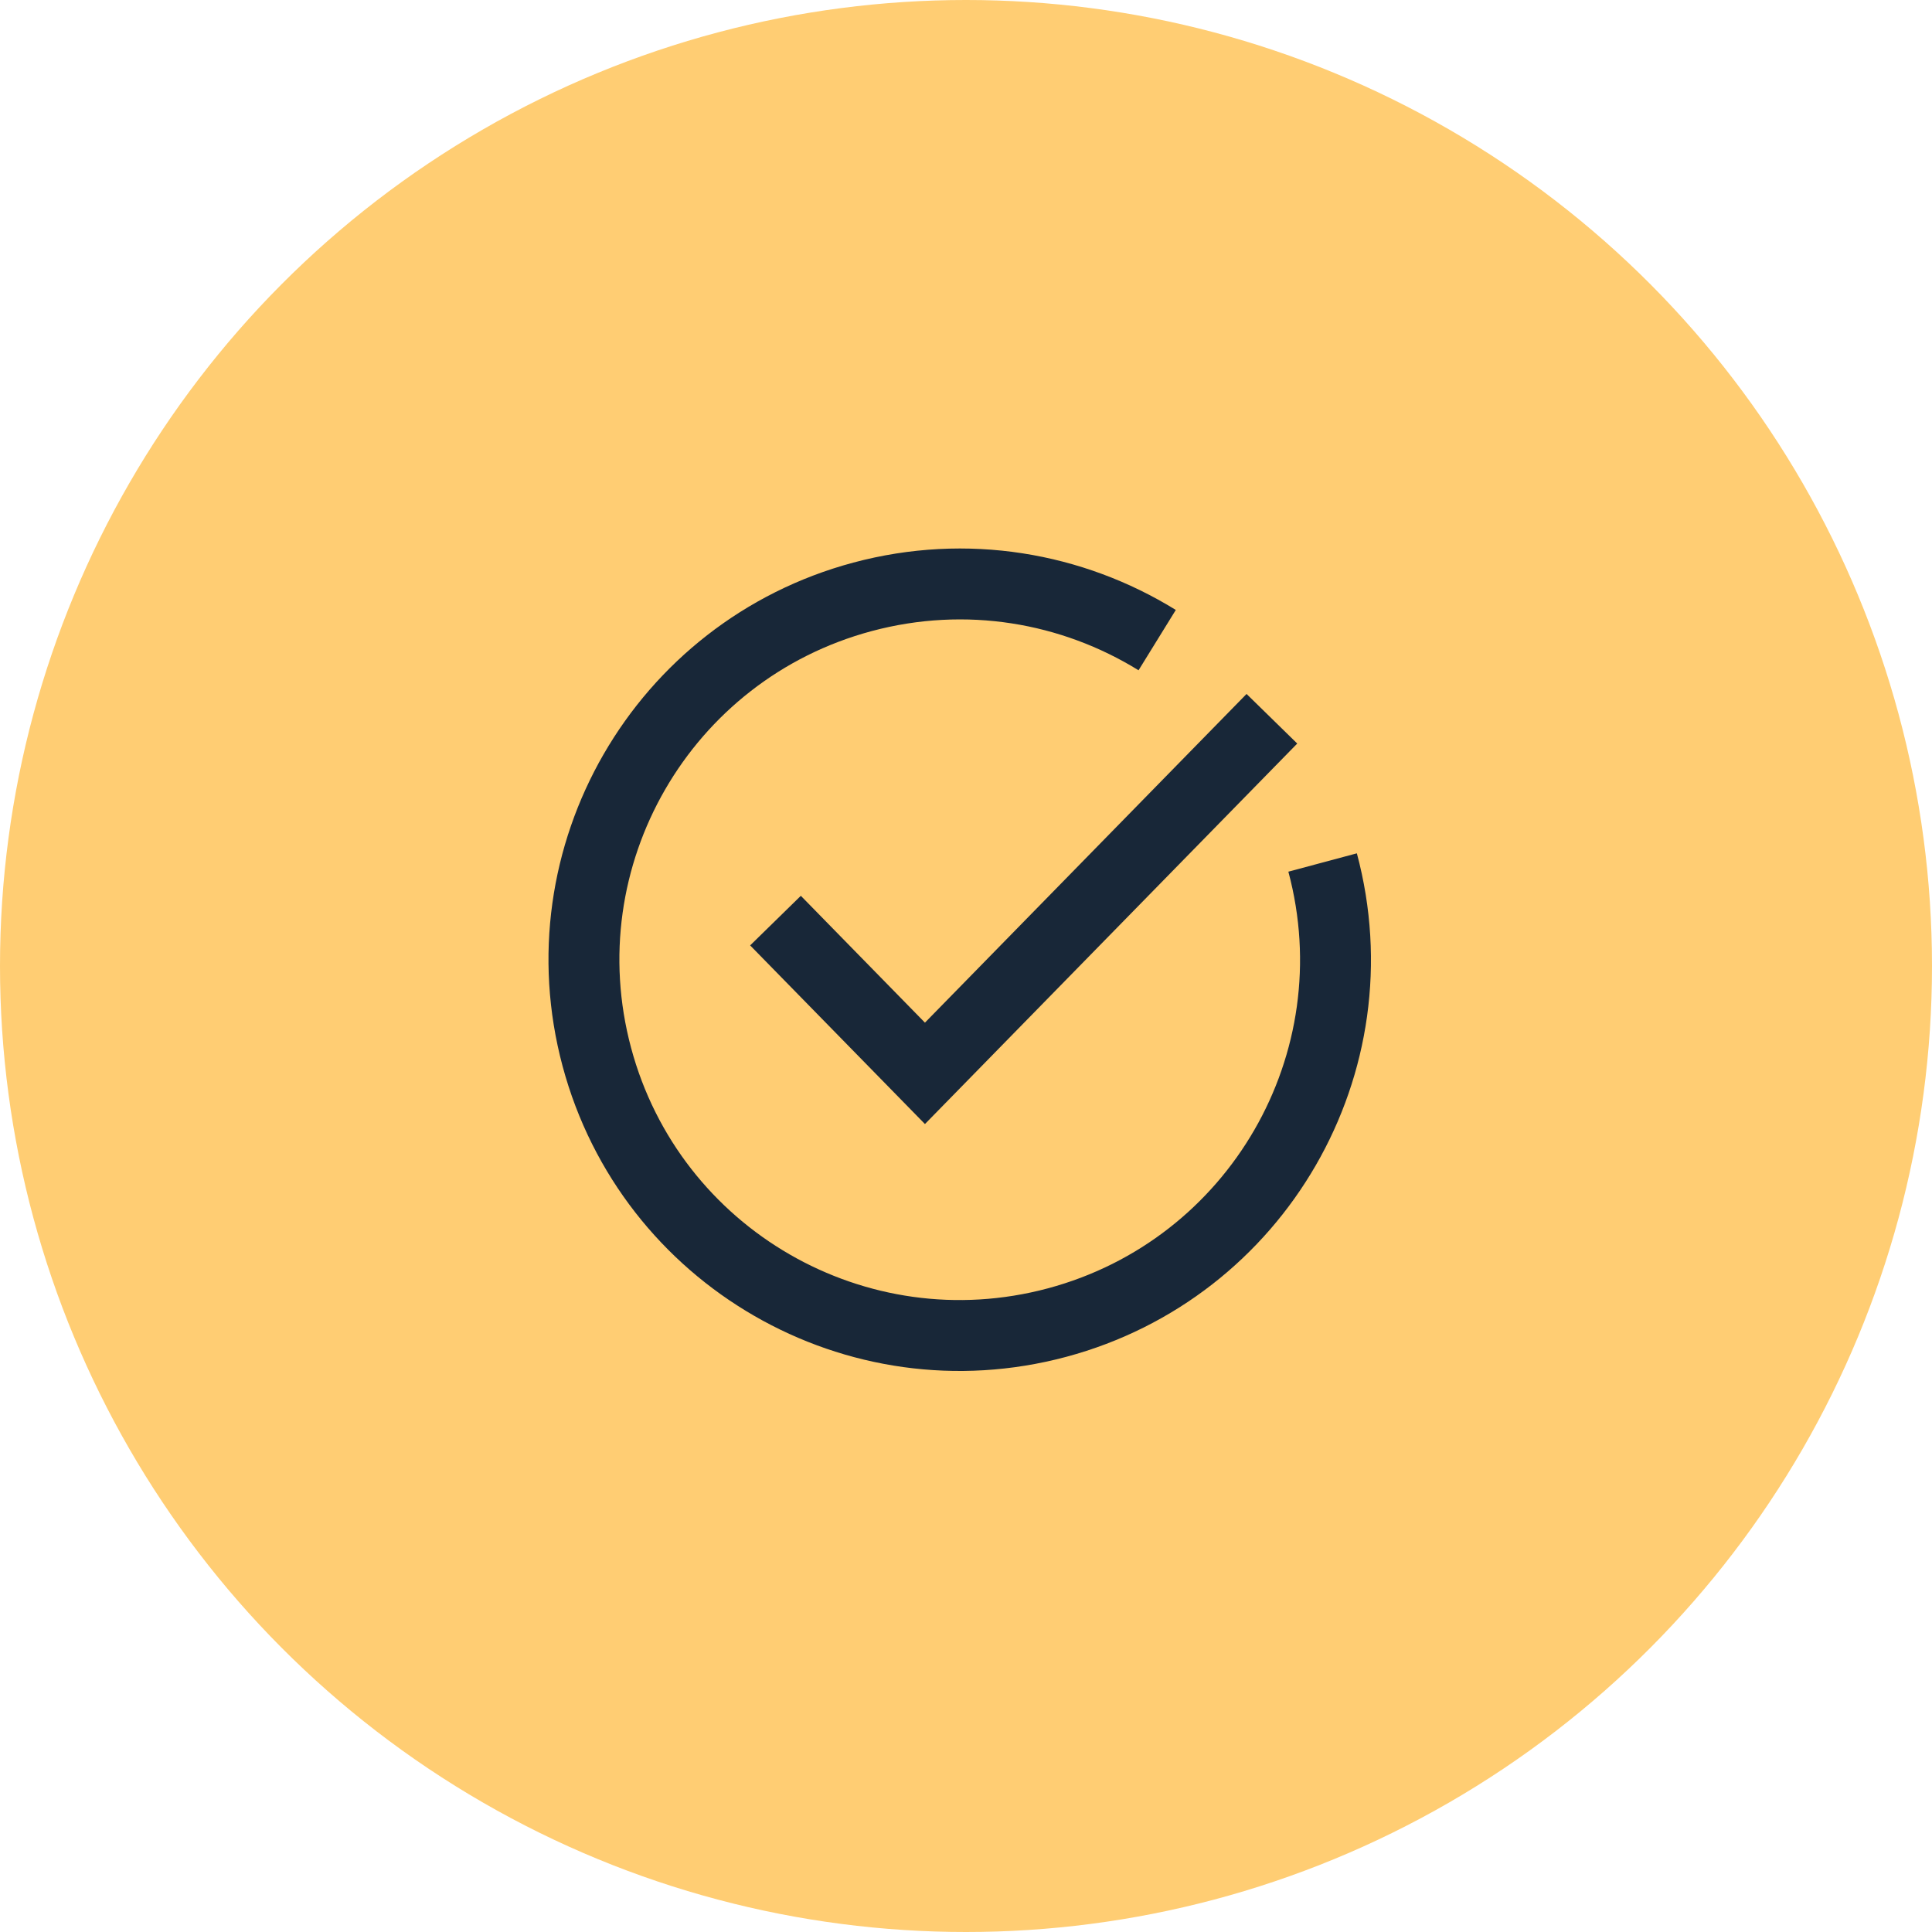 <svg width="84" height="84" viewBox="0 0 84 84" fill="none" xmlns="http://www.w3.org/2000/svg">
<circle cx="42" cy="42" r="42" fill="#FFCD73"/>
<path d="M57.505 37.5C59.84 46.214 54.669 55.171 45.955 57.505C37.241 59.84 28.284 54.669 25.949 45.955C23.614 37.242 28.786 28.285 37.499 25.95C42.026 24.737 46.617 25.549 50.312 27.831" stroke="#182738" stroke-width="3.083"/>
<path d="M33.717 40.026L40.215 46.667L55.3 31.25" stroke="#182738" stroke-width="3.083"/>
</svg>
